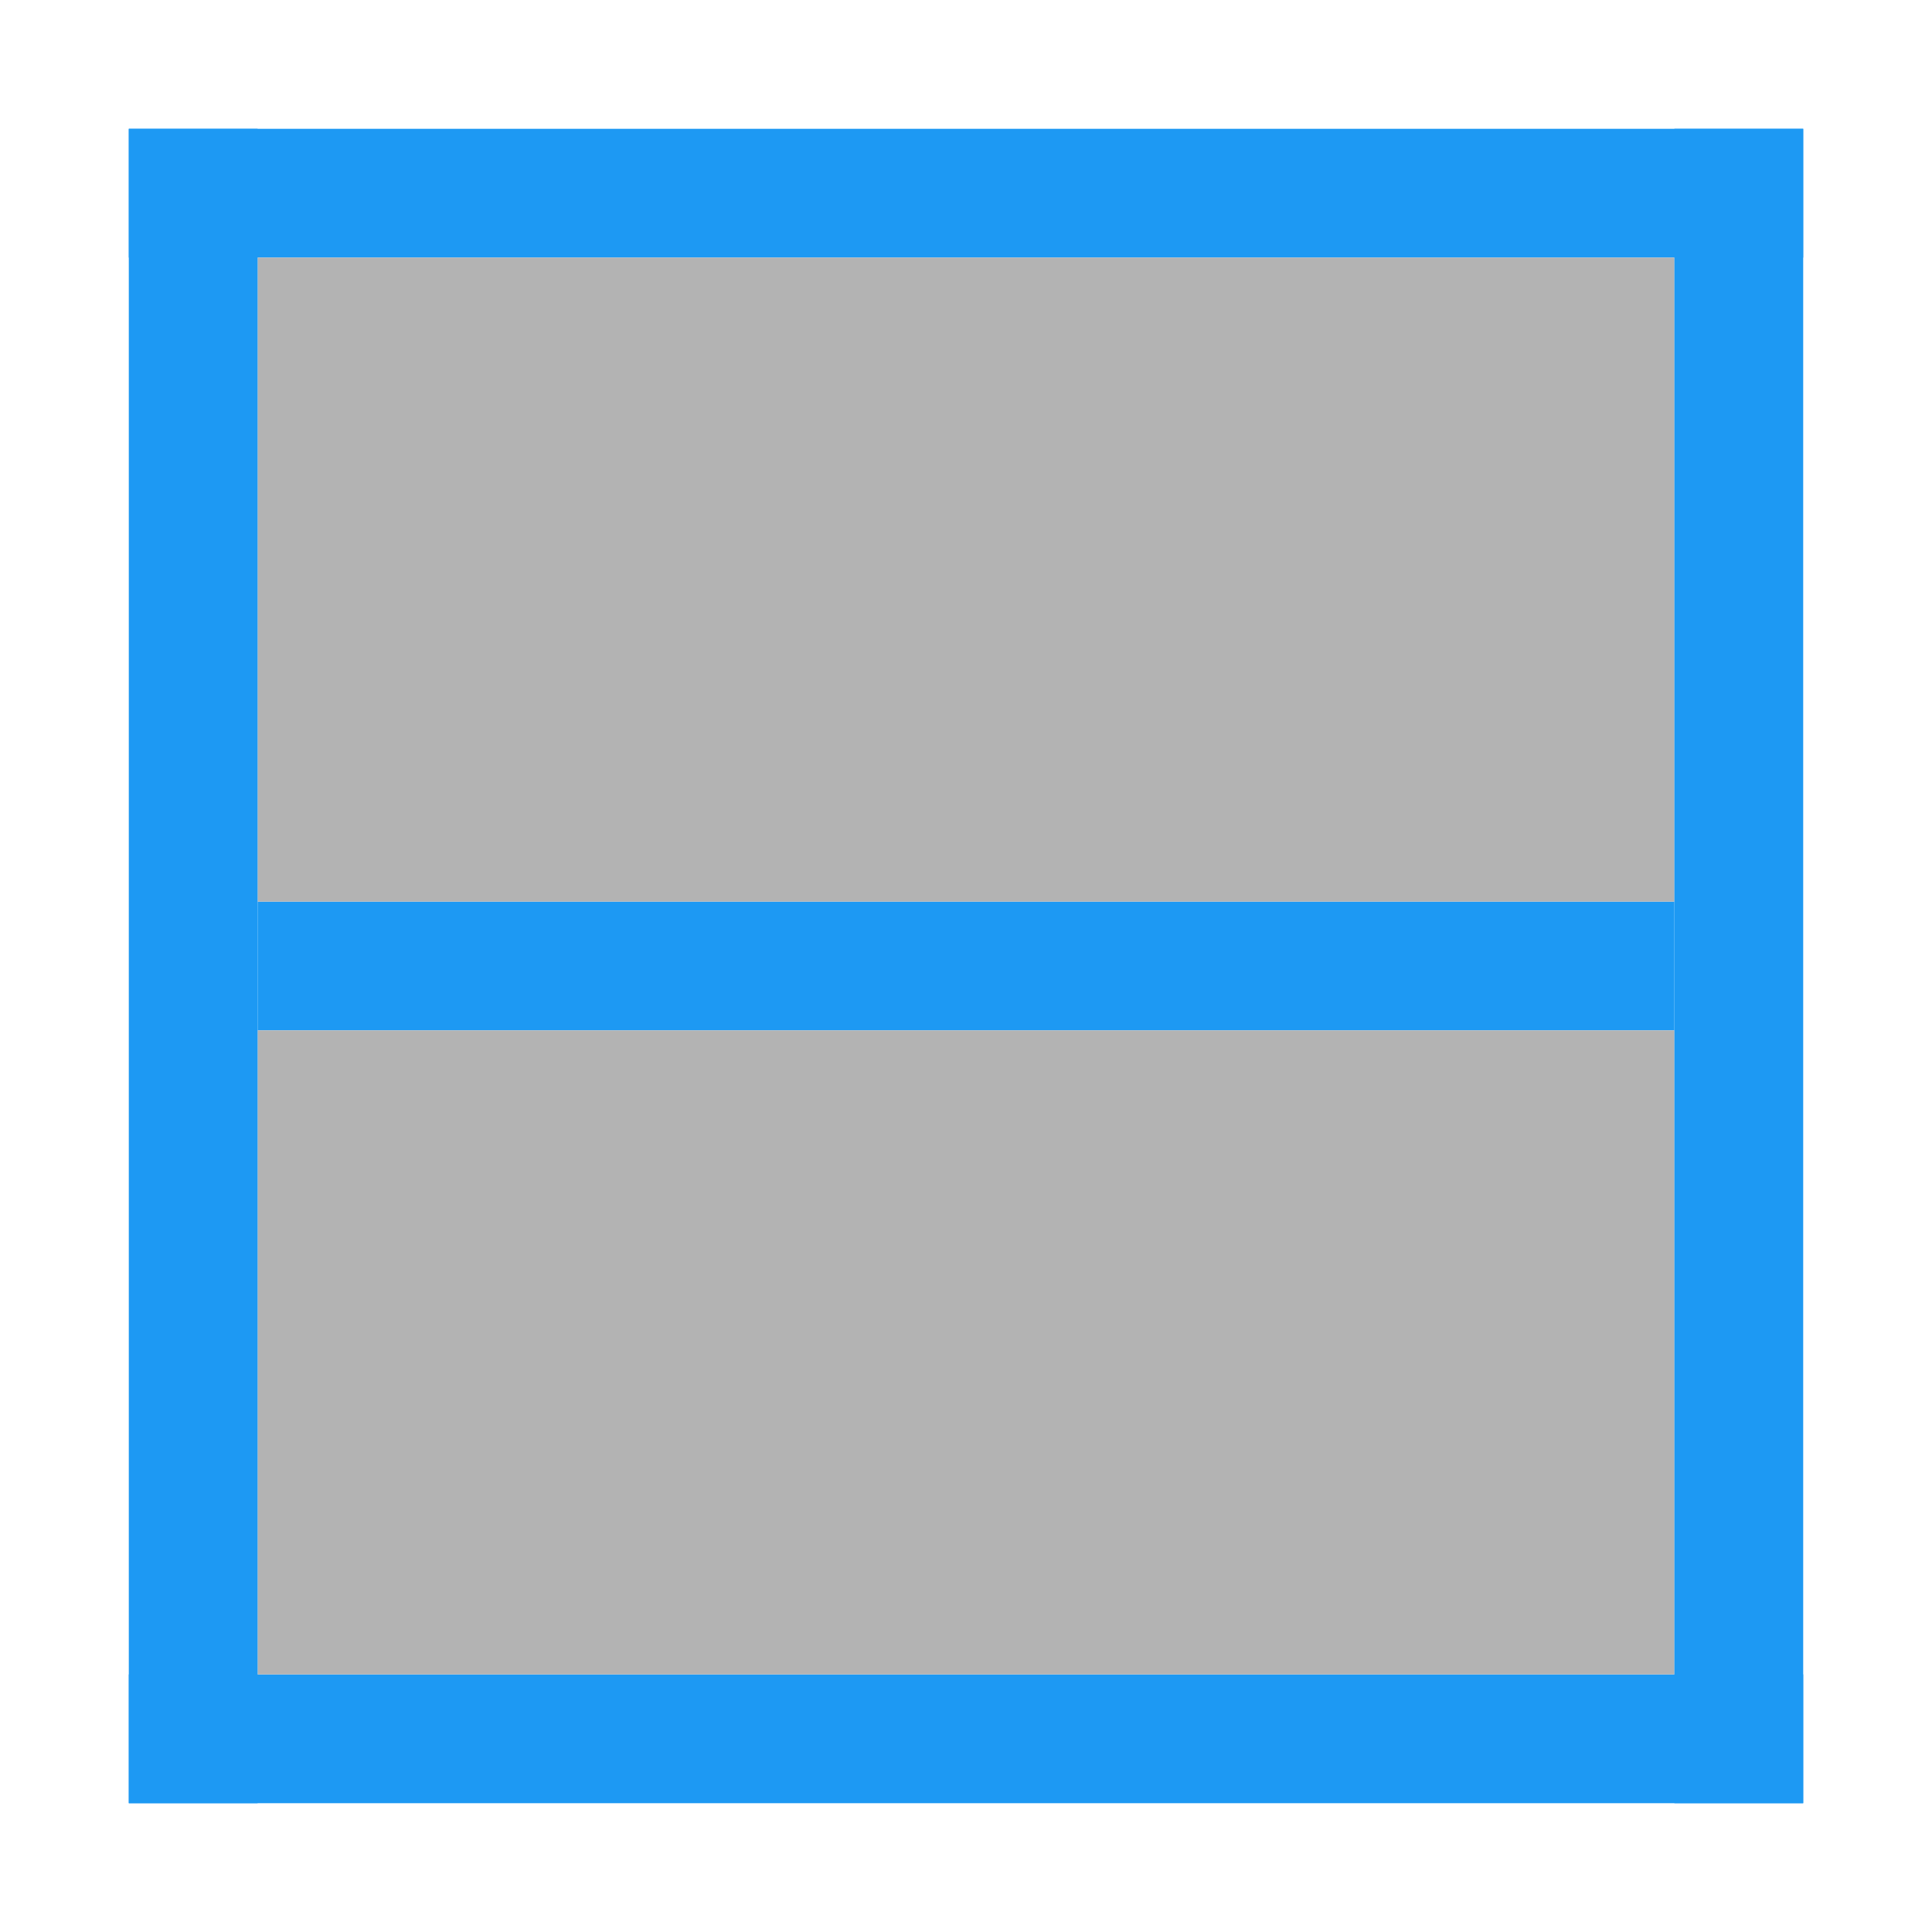 <svg height="15" width="15" xmlns="http://www.w3.org/2000/svg"><g transform="translate(-421.714 -532.791)"><g fill="#1d99f3"><path d="m422.714 545.791h13v1h-13z"/><path d="m422.714 533.791h13v 1h-13z"/><path d="m-434.714-540.791h11v1h-11z" transform="scale(-1)"/></g><path d="m-434.714-545.791h11v5h-11z" fill="#b3b3b3" transform="scale(-1)"/><path d="m-434.714-539.791h11v5h-11z" fill="#b3b3b3" transform="scale(-1)"/><path d="m434.714 533.791h1v13h-1z" fill="#1d99f3"/><path d="m422.714 533.791h1v13h-1z" fill="#1d99f3"/></g></svg>